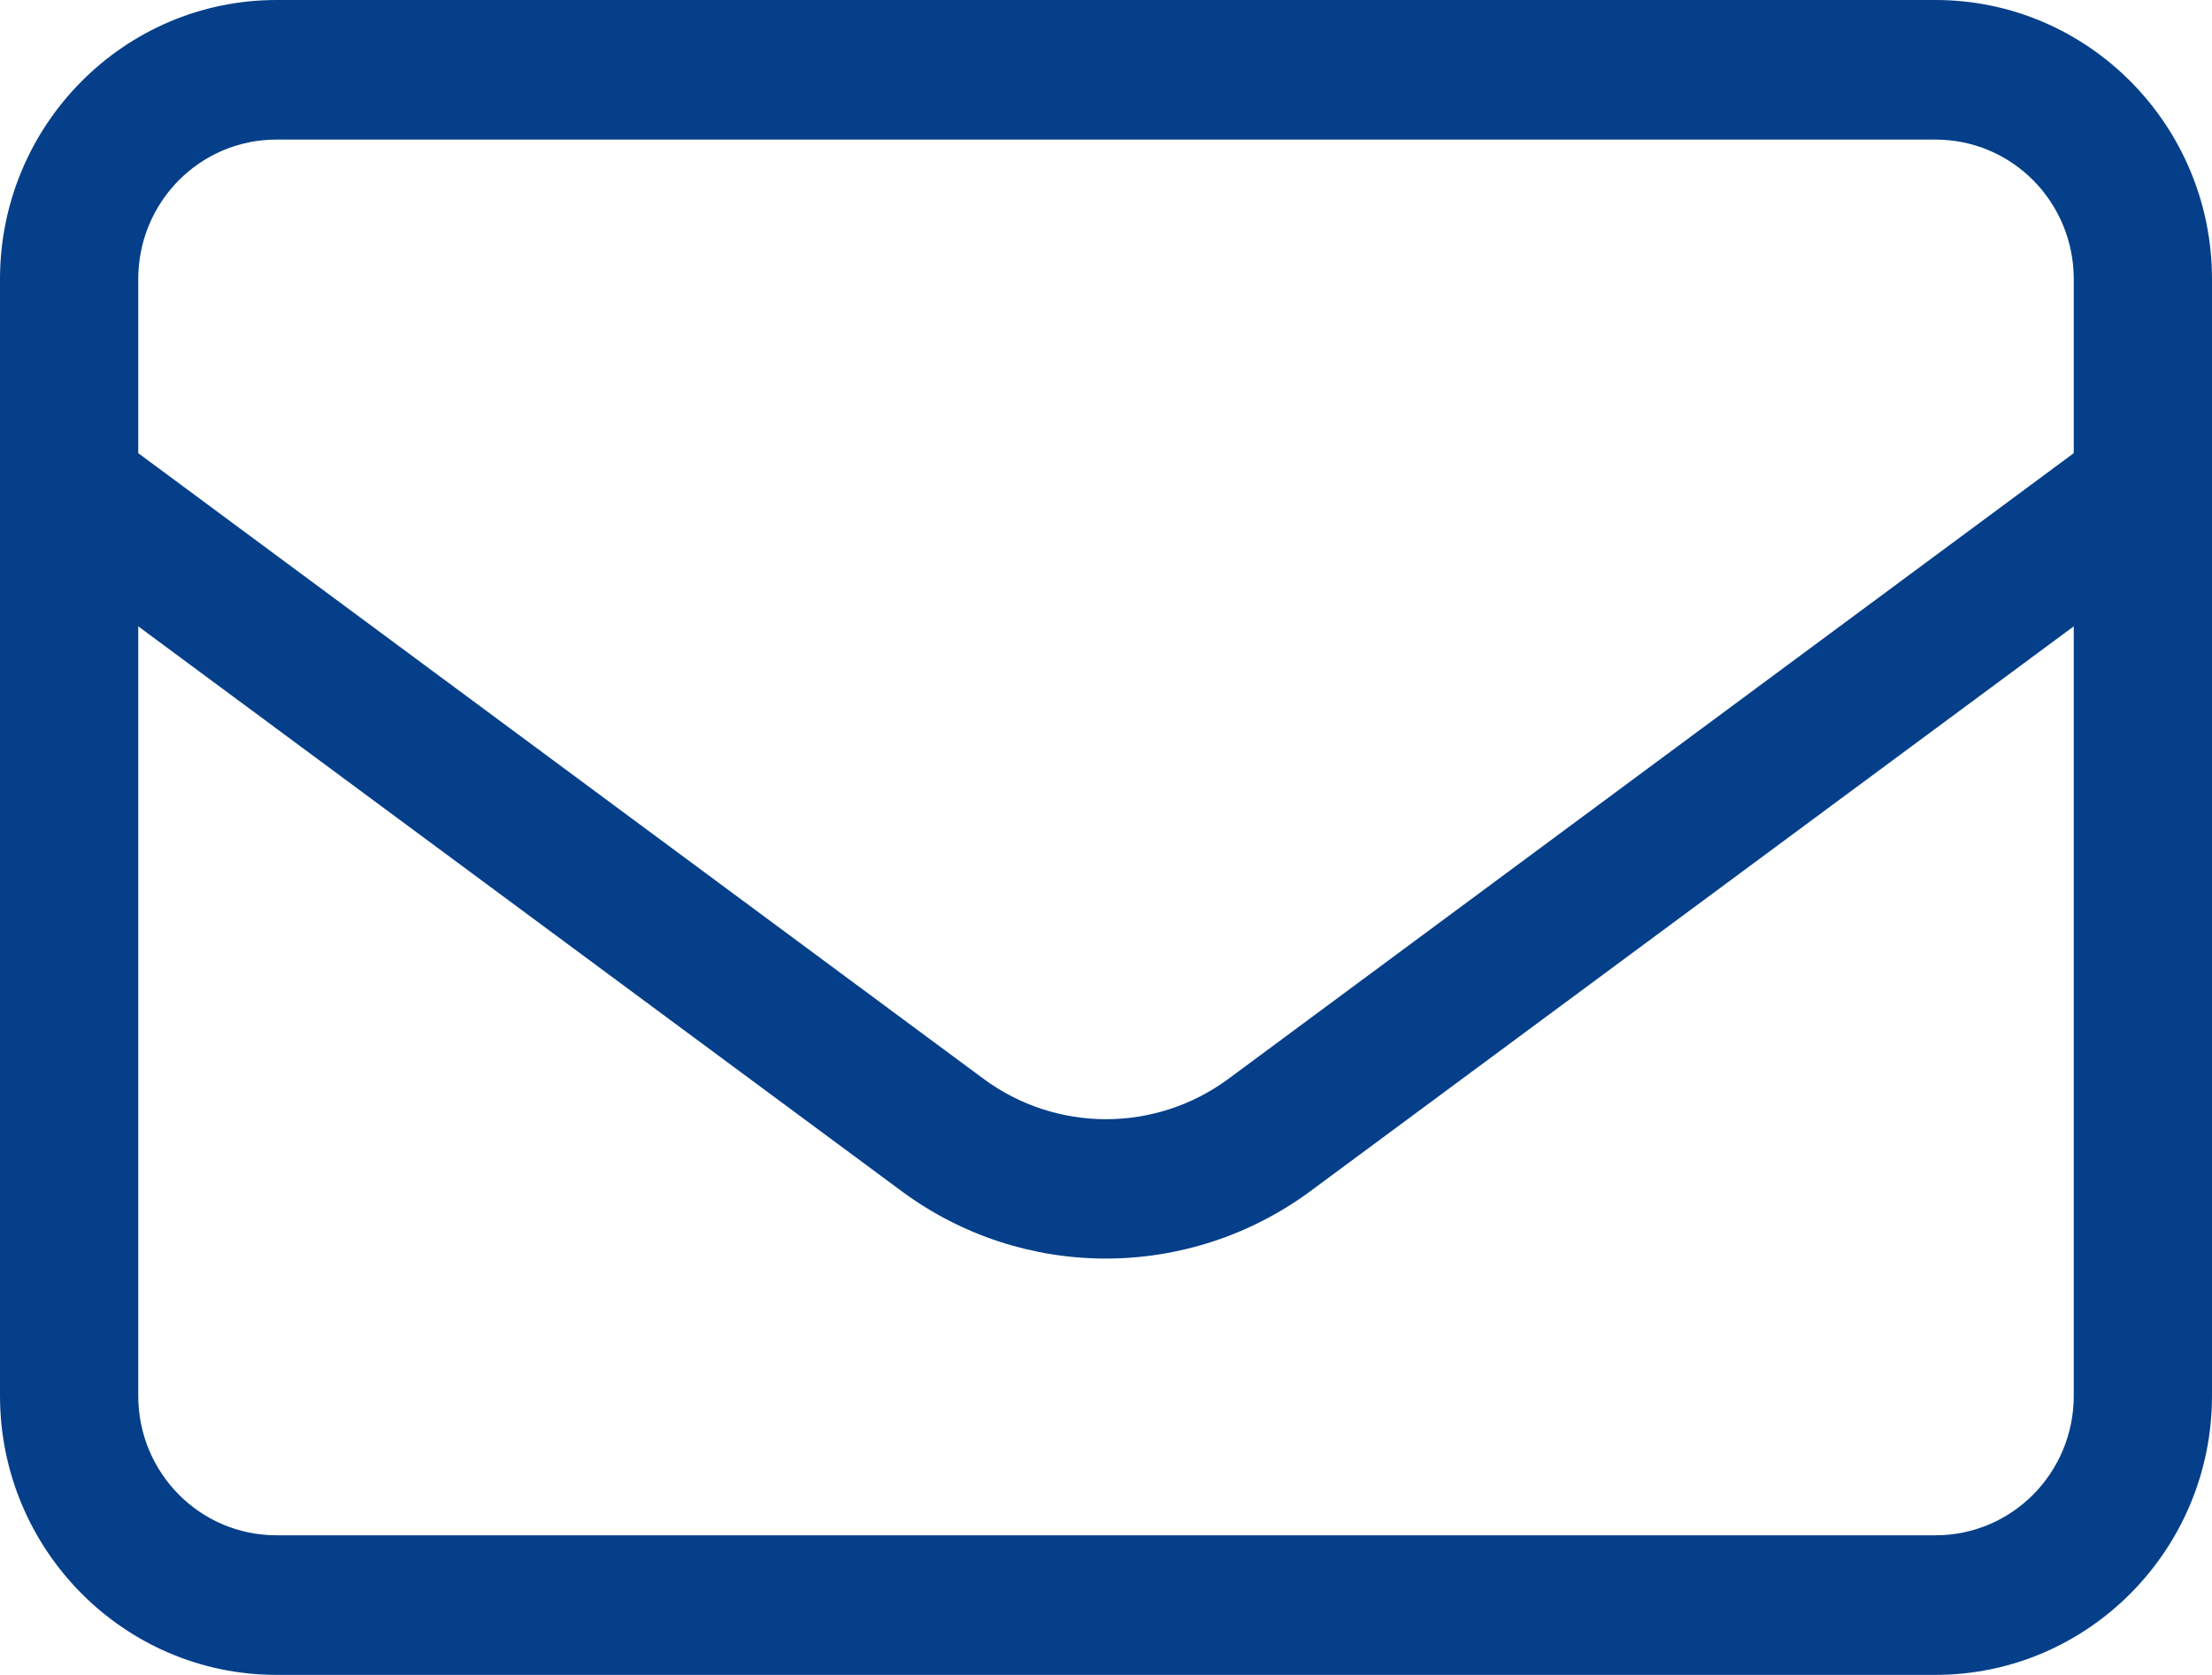 <svg width="70" height="53" viewBox="0 0 70 53" fill="none" xmlns="http://www.w3.org/2000/svg">
<path d="M8.75 4.417C6.33 4.417 4.375 6.39 4.375 8.833V14.34L31.117 34.133C33.428 35.844 36.572 35.844 38.883 34.133L65.625 14.34V8.833C65.625 6.39 63.67 4.417 61.25 4.417H8.75ZM4.375 19.82V44.167C4.375 46.61 6.33 48.583 8.75 48.583H61.25C63.67 48.583 65.625 46.61 65.625 44.167V19.82L41.467 37.694C37.611 40.537 32.375 40.537 28.533 37.694L4.375 19.82ZM0 8.833C0 3.961 3.924 0 8.75 0H61.25C66.076 0 70 3.961 70 8.833V44.167C70 49.039 66.076 53 61.25 53H8.75C3.924 53 0 49.039 0 44.167V8.833Z" fill="#053F8A"/>
</svg>

